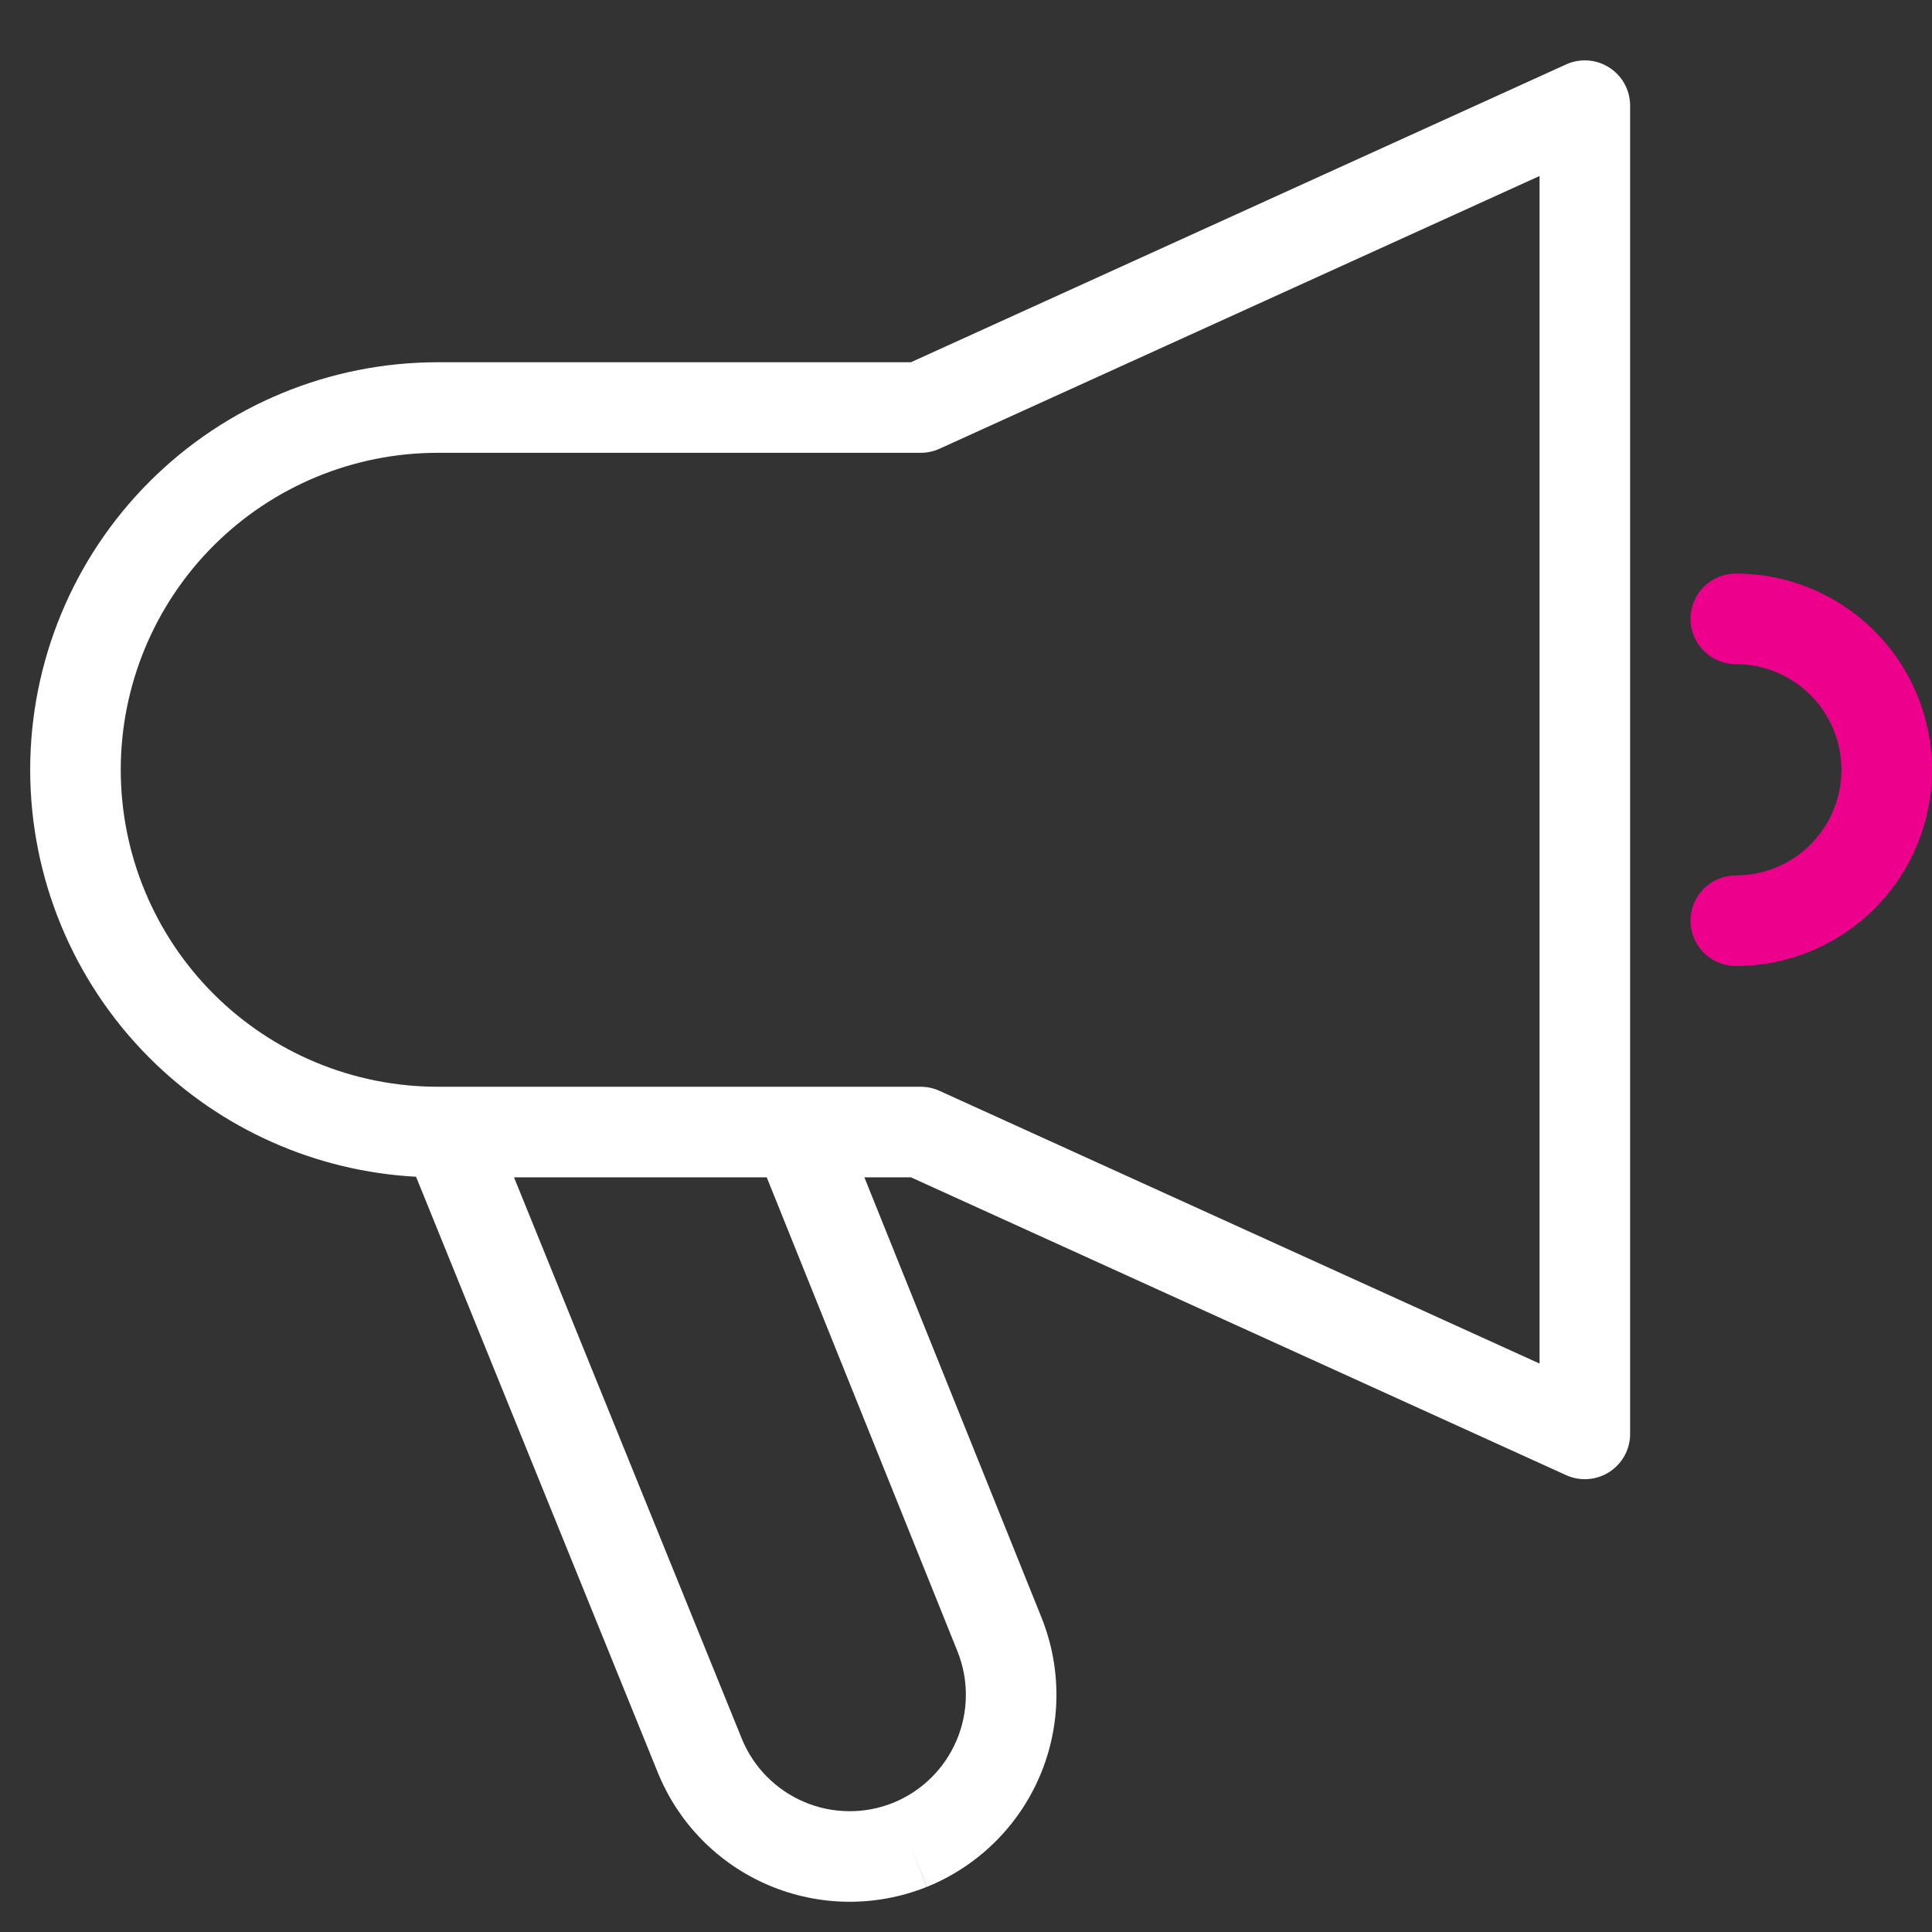 <?xml version="1.0" encoding="UTF-8"?>
<svg xmlns="http://www.w3.org/2000/svg" width="64" height="64" viewBox="0 0 64 64" fill="none">
  <rect x="0" y="0" width="64" height="64" fill="#333333" stroke="none"/>
  <path fill-rule="evenodd" clip-rule="evenodd" d="M54 3.5C54 2.99 53.741 2.515 53.312 2.239C52.883 1.963 52.344 1.923 51.879 2.134L30.175 12H14.5C10.92 12 7.486 13.422 4.954 15.954C2.422 18.486 1 21.92 1 25.5C1 29.08 2.422 32.514 4.954 35.046C7.316 37.408 10.463 38.804 13.782 38.981L21.785 58.704L21.786 58.706C22.466 60.391 23.786 61.737 25.458 62.449C27.13 63.162 29.016 63.182 30.703 62.505L30.144 61.113L30.707 62.504C32.389 61.823 33.734 60.503 34.446 58.833C35.158 57.163 35.179 55.279 34.505 53.593L34.504 53.59L28.633 39H30.175L51.879 48.866C52.344 49.077 52.883 49.037 53.312 48.761C53.741 48.485 54 48.01 54 47.5V3.5ZM26.446 36C26.423 35.999 26.4 35.999 26.377 36H14.834C14.811 35.999 14.788 35.999 14.765 36H14.5C11.715 36 9.045 34.894 7.075 32.925C5.106 30.956 4 28.285 4 25.5C4 22.715 5.106 20.044 7.075 18.075C9.045 16.106 11.715 15 14.5 15H30.5C30.714 15 30.926 14.954 31.121 14.866L51 5.83V45.17L31.121 36.135C30.926 36.046 30.714 36 30.5 36H26.446ZM17.027 39H25.399L31.719 54.707L31.72 54.709C32.099 55.657 32.087 56.717 31.686 57.656C31.286 58.596 30.53 59.338 29.583 59.722C28.635 60.102 27.574 60.09 26.634 59.689C25.693 59.288 24.95 58.53 24.567 57.582L24.566 57.579L17.027 39Z" fill="white"></path>
  <path fill-rule="evenodd" clip-rule="evenodd" d="M57.5 19C56.672 19 56 19.672 56 20.5C56 21.328 56.672 22 57.5 22C58.428 22 59.319 22.369 59.975 23.025C60.631 23.681 61 24.572 61 25.5C61 26.428 60.631 27.319 59.975 27.975C59.319 28.631 58.428 29 57.5 29C56.672 29 56 29.672 56 30.5C56 31.328 56.672 32 57.5 32C59.224 32 60.877 31.315 62.096 30.096C63.315 28.877 64 27.224 64 25.5C64 23.776 63.315 22.123 62.096 20.904C60.877 19.685 59.224 19 57.5 19Z" fill="#EC008C"></path>
</svg>
